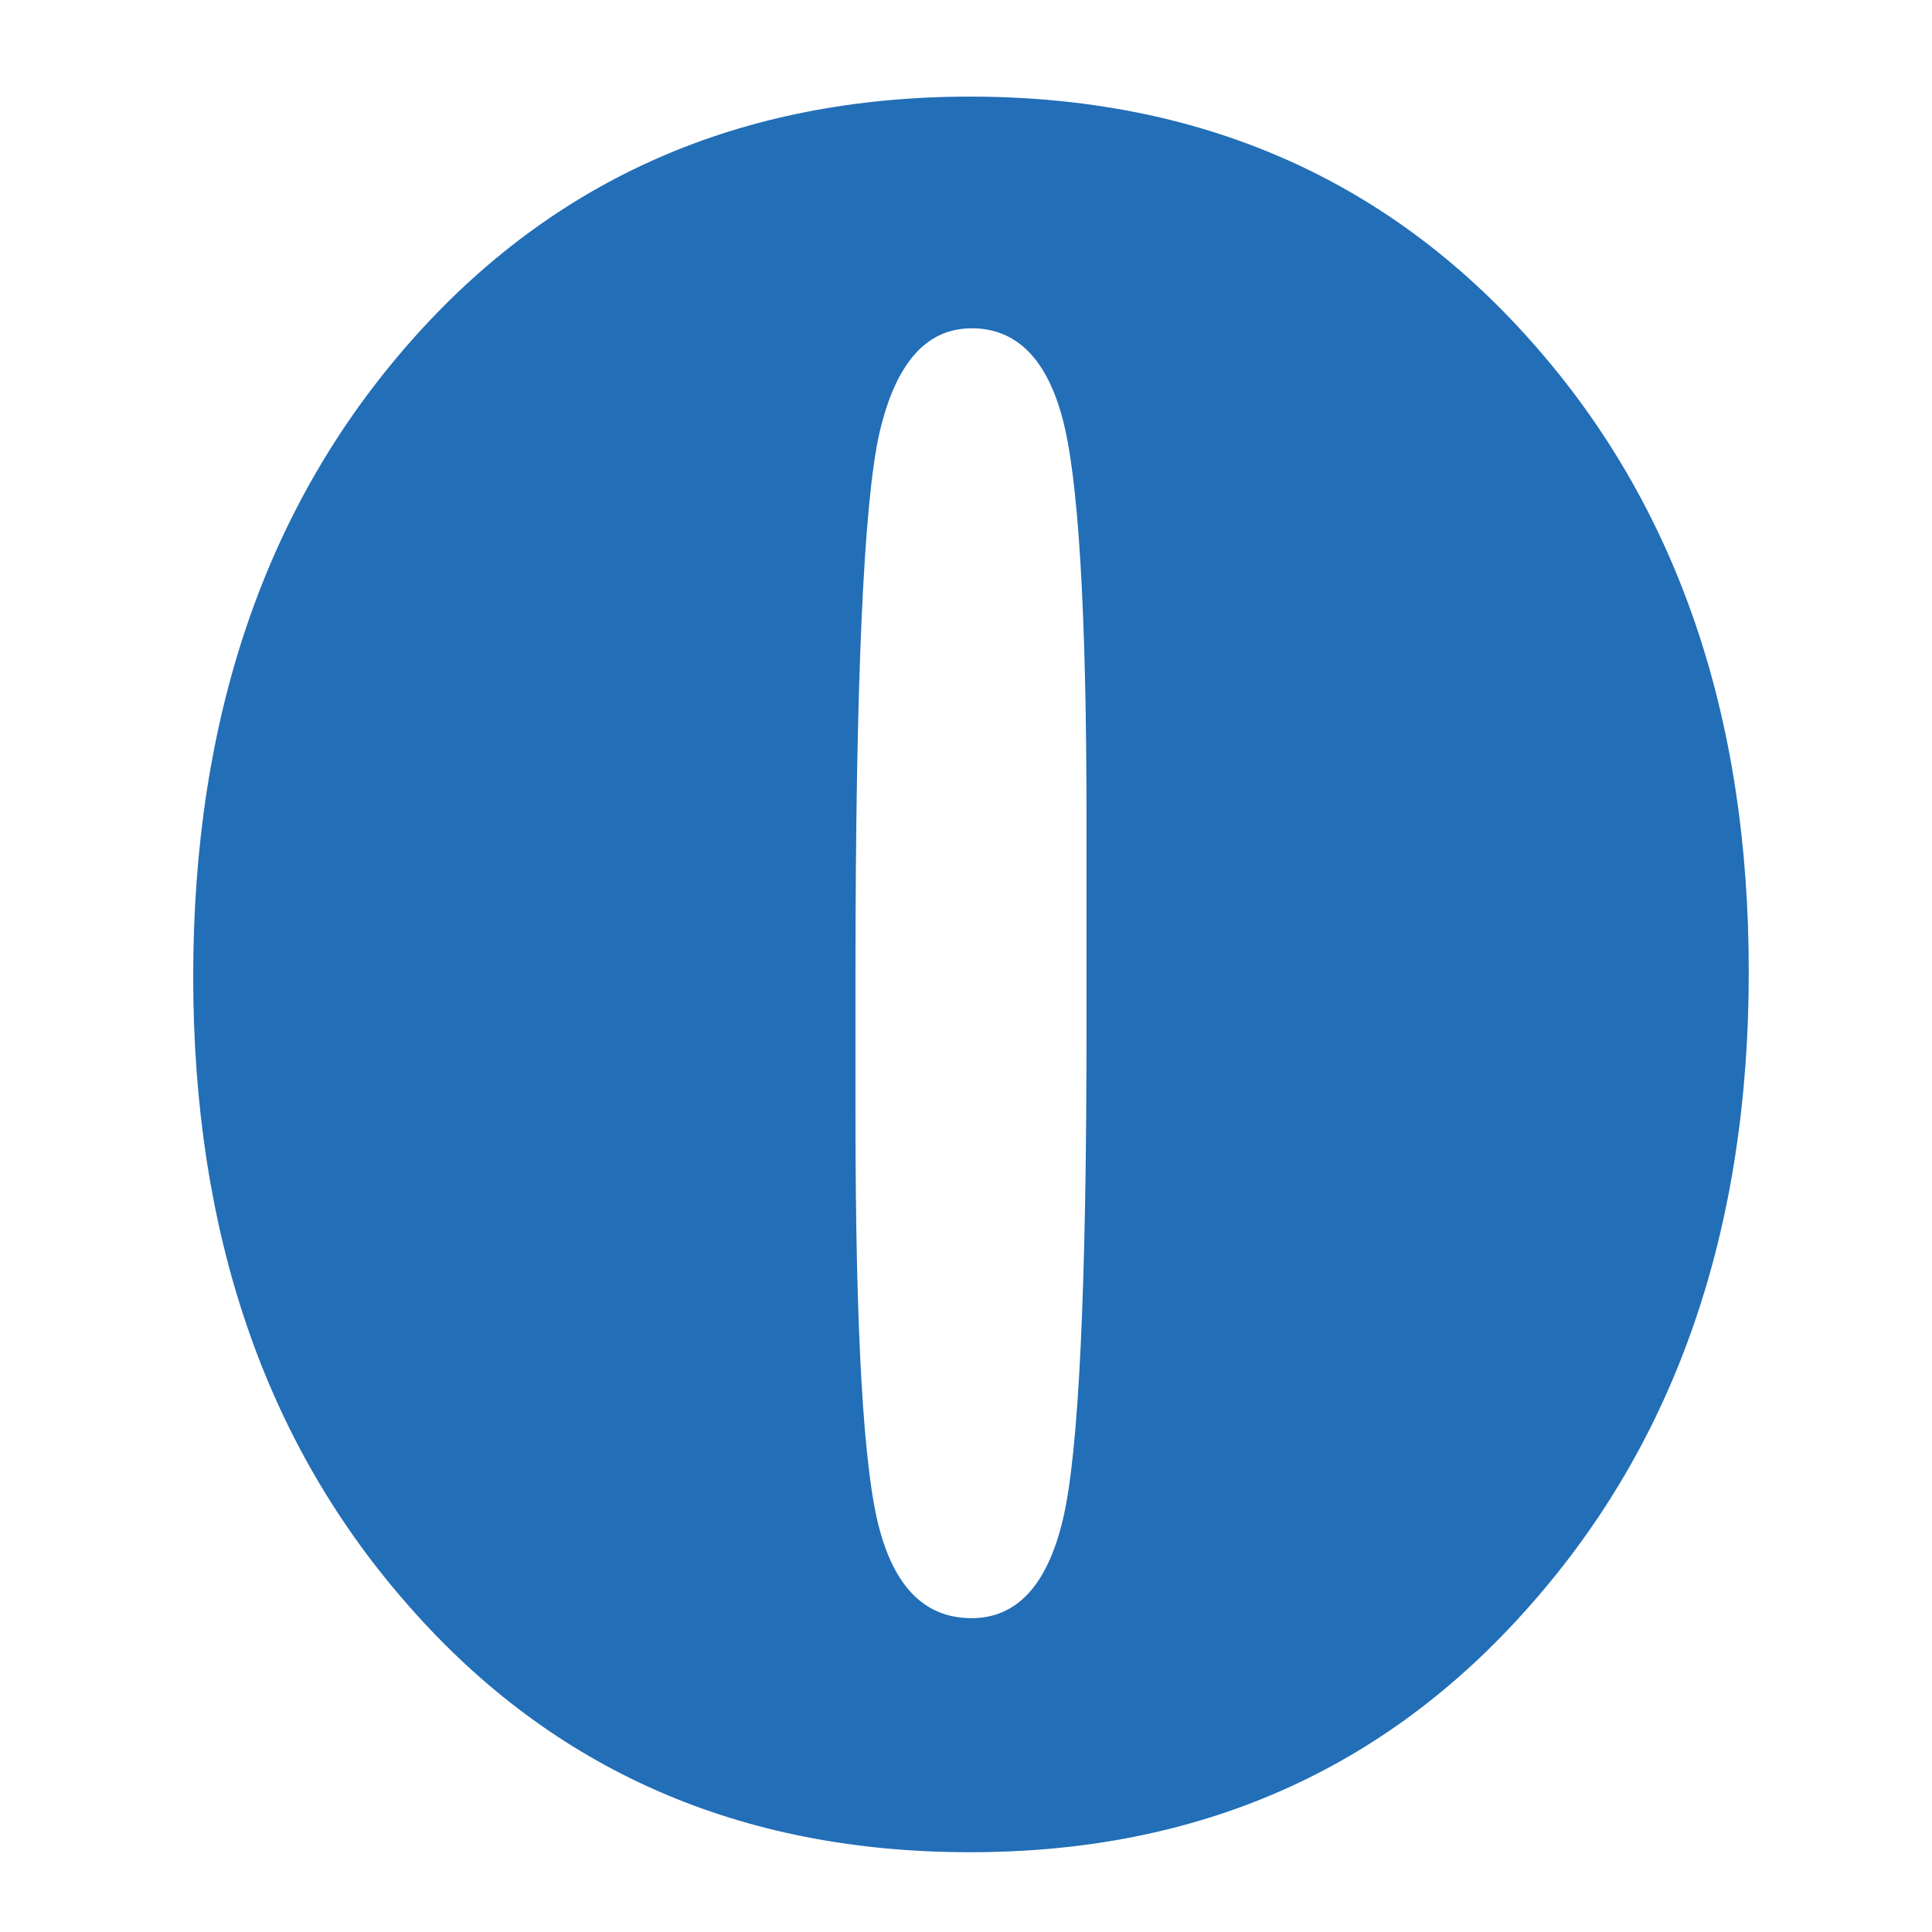 <svg xmlns="http://www.w3.org/2000/svg" xmlns:xlink="http://www.w3.org/1999/xlink" width="200" height="200" viewBox="0 0 200 200">
  <defs>
    <clipPath id="clip-path">
      <rect id="Rectangle_2443" data-name="Rectangle 2443" width="200" height="200" transform="translate(-17675 -15649)" fill="#fff" stroke="#707070" stroke-width="1"/>
    </clipPath>
  </defs>
  <g id="Mask_Group_671" data-name="Mask Group 671" transform="translate(17675 15649)" clip-path="url(#clip-path)">
    <path id="Path_40179" data-name="Path 40179" d="M80.578,36.782c-4.7,0-7.858,3.609-9.536,10.816q-2.464,10.792-2.484,55.859v14.662c0,22.764.841,37.177,2.539,43.16,1.67,6.046,4.841,9.027,9.481,9.027,4.667,0,7.826-3.4,9.441-10.176q2.47-10.176,2.456-51.3V87.7q0-32.69-2.543-41.809c-1.67-6.057-4.786-9.114-9.355-9.114M0,103.879Q0,63.72,22.421,38.239,44.763,12.823,80.369,12.793q35.7,0,58.177,25.371,22.52,25.315,22.484,65.277,0,39.945-22.595,65.5-22.508,25.635-58.066,25.592-35.616,0-57.948-25.375Q0,143.846,0,103.879" transform="translate(-17655 -15651.793)" fill="#226eb7" fill-rule="evenodd"/>
  </g>
</svg>
